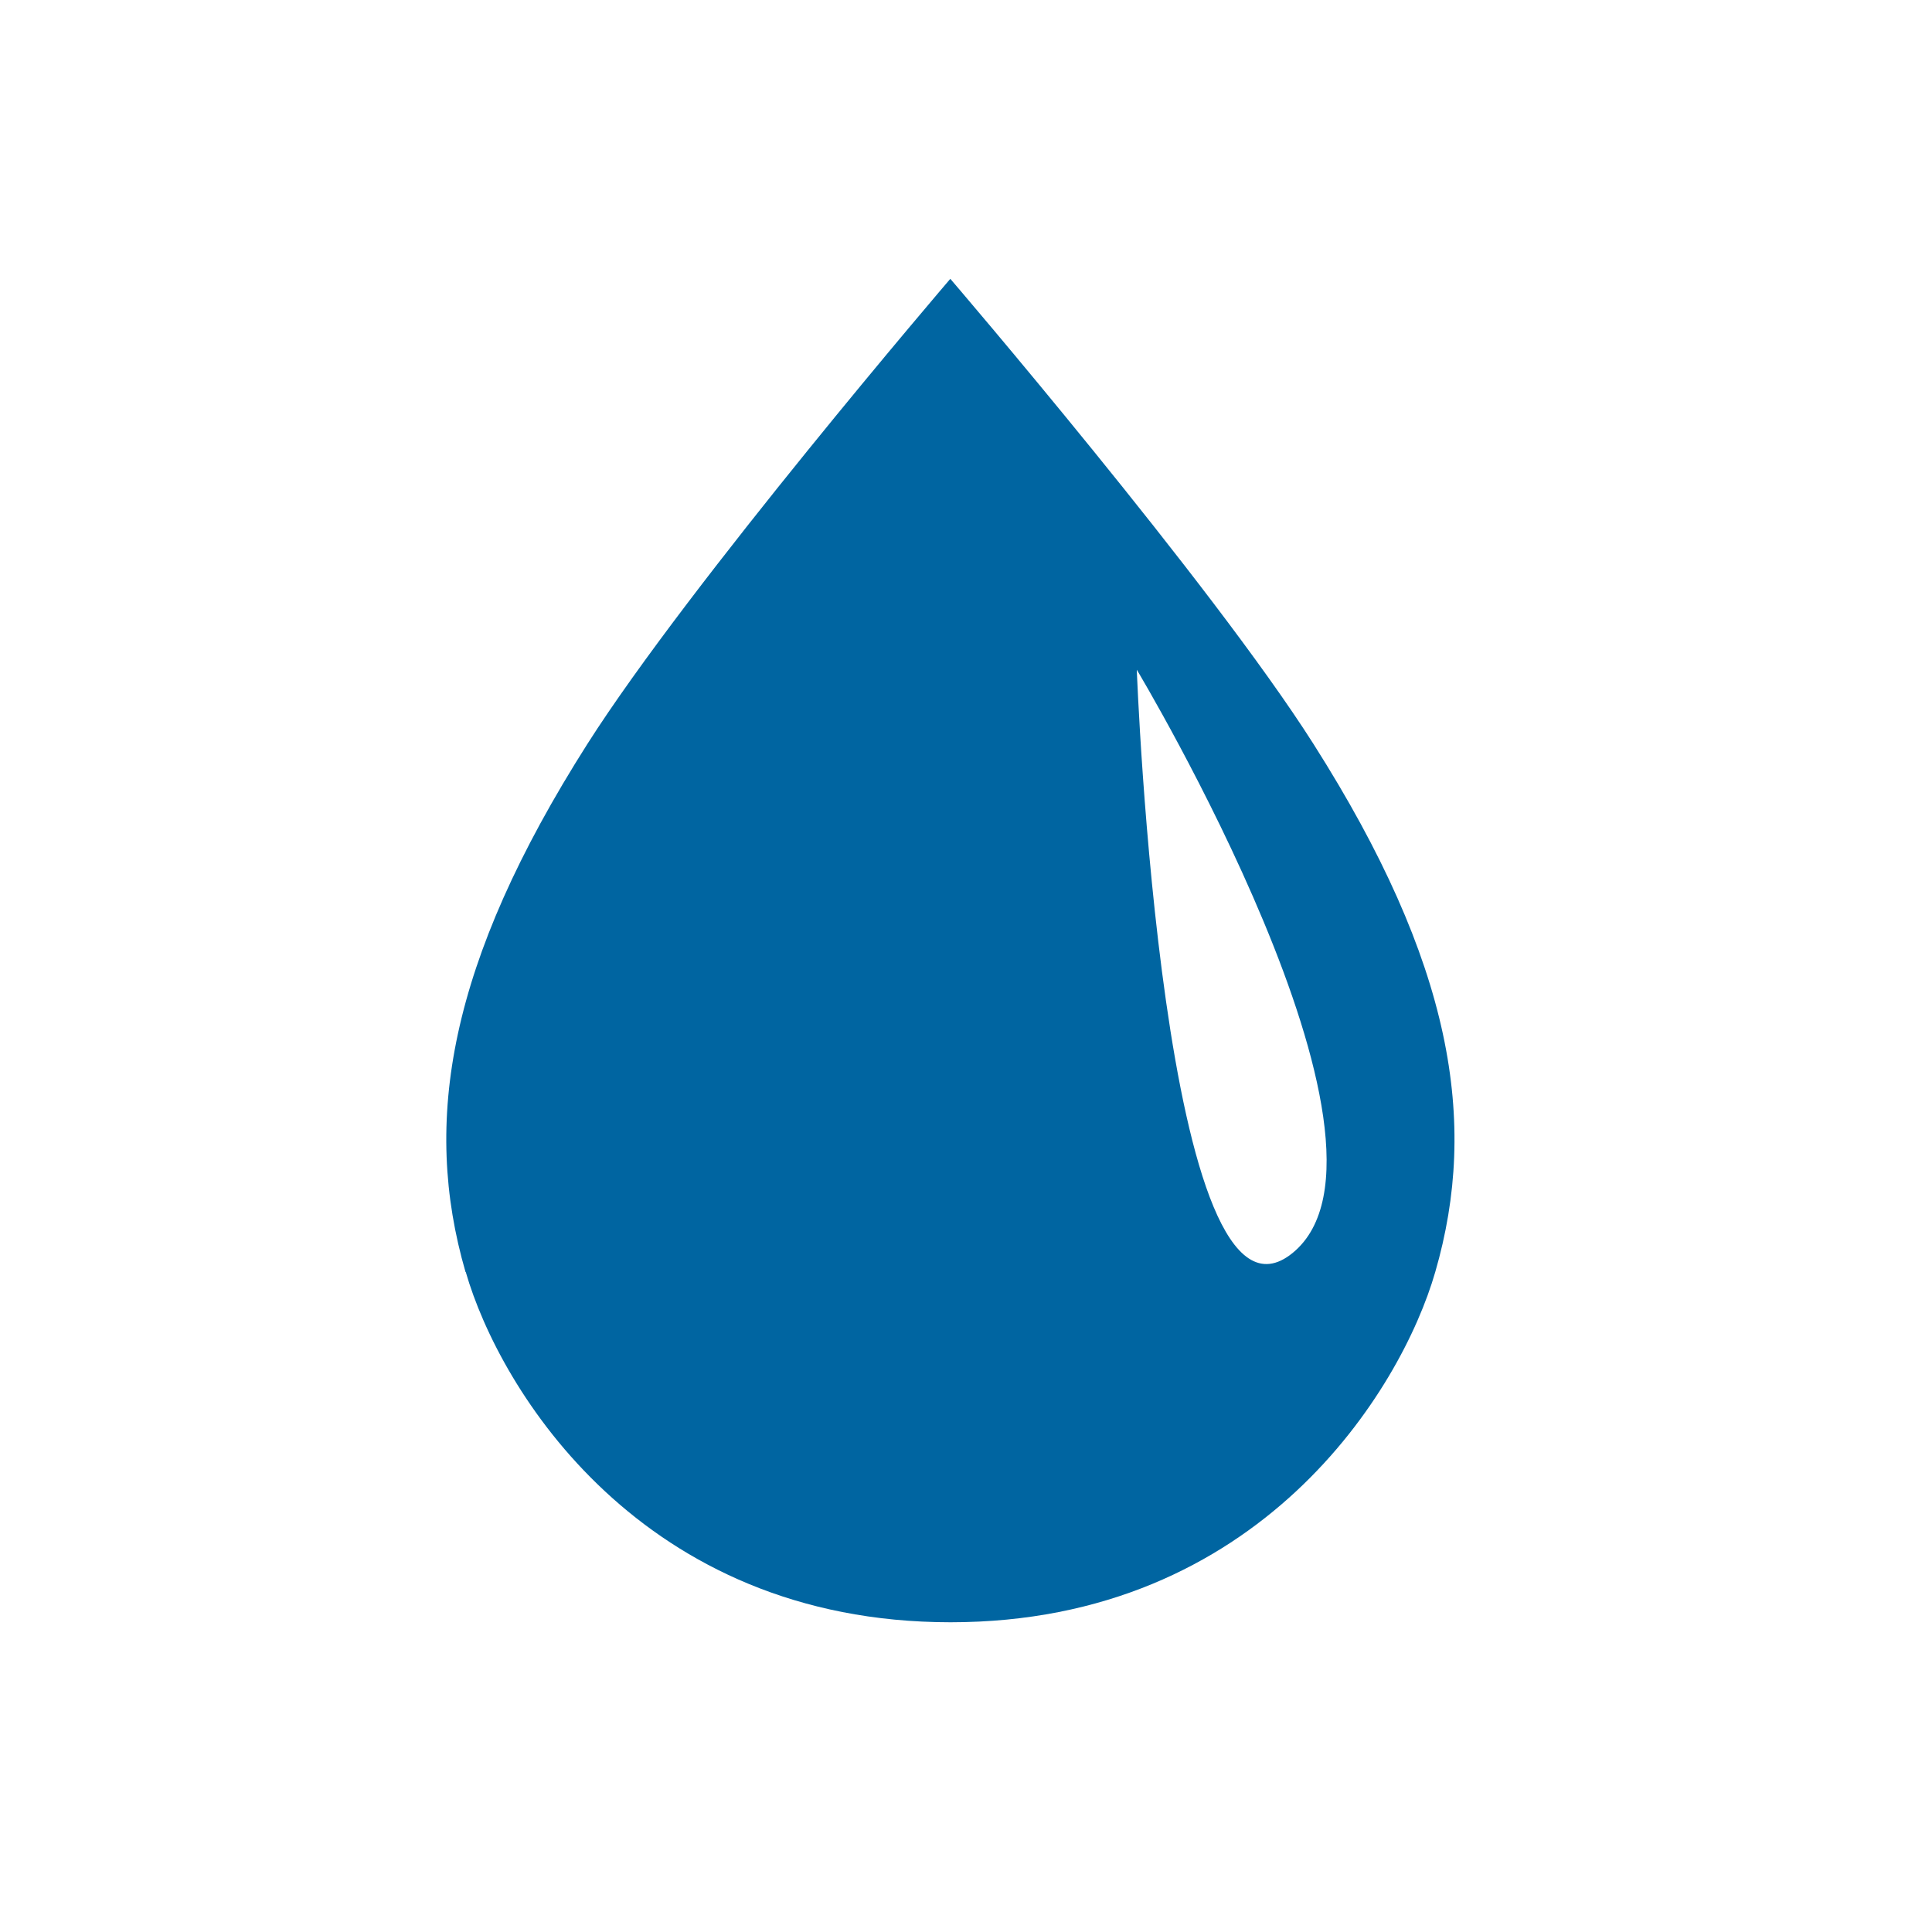 <svg data-name="Layer 1" xmlns="http://www.w3.org/2000/svg" viewBox="0 0 250 250"><path d="M60.27 164.6C64.66 179.84 83 209.92 123 209.92s58.33-30.08 62.72-45.32c5.64-19.44 2.24-40-15.75-68.32-13.24-20.85-47-60.2-47-60.2S89.26 75.43 76 96.28c-18 28.32-21.4 48.88-15.76 68.32m86.86-77.94s37 61.67 20.18 75.46-20.18-75.46-20.18-75.46" style="fill:#0065a1"/></svg>
